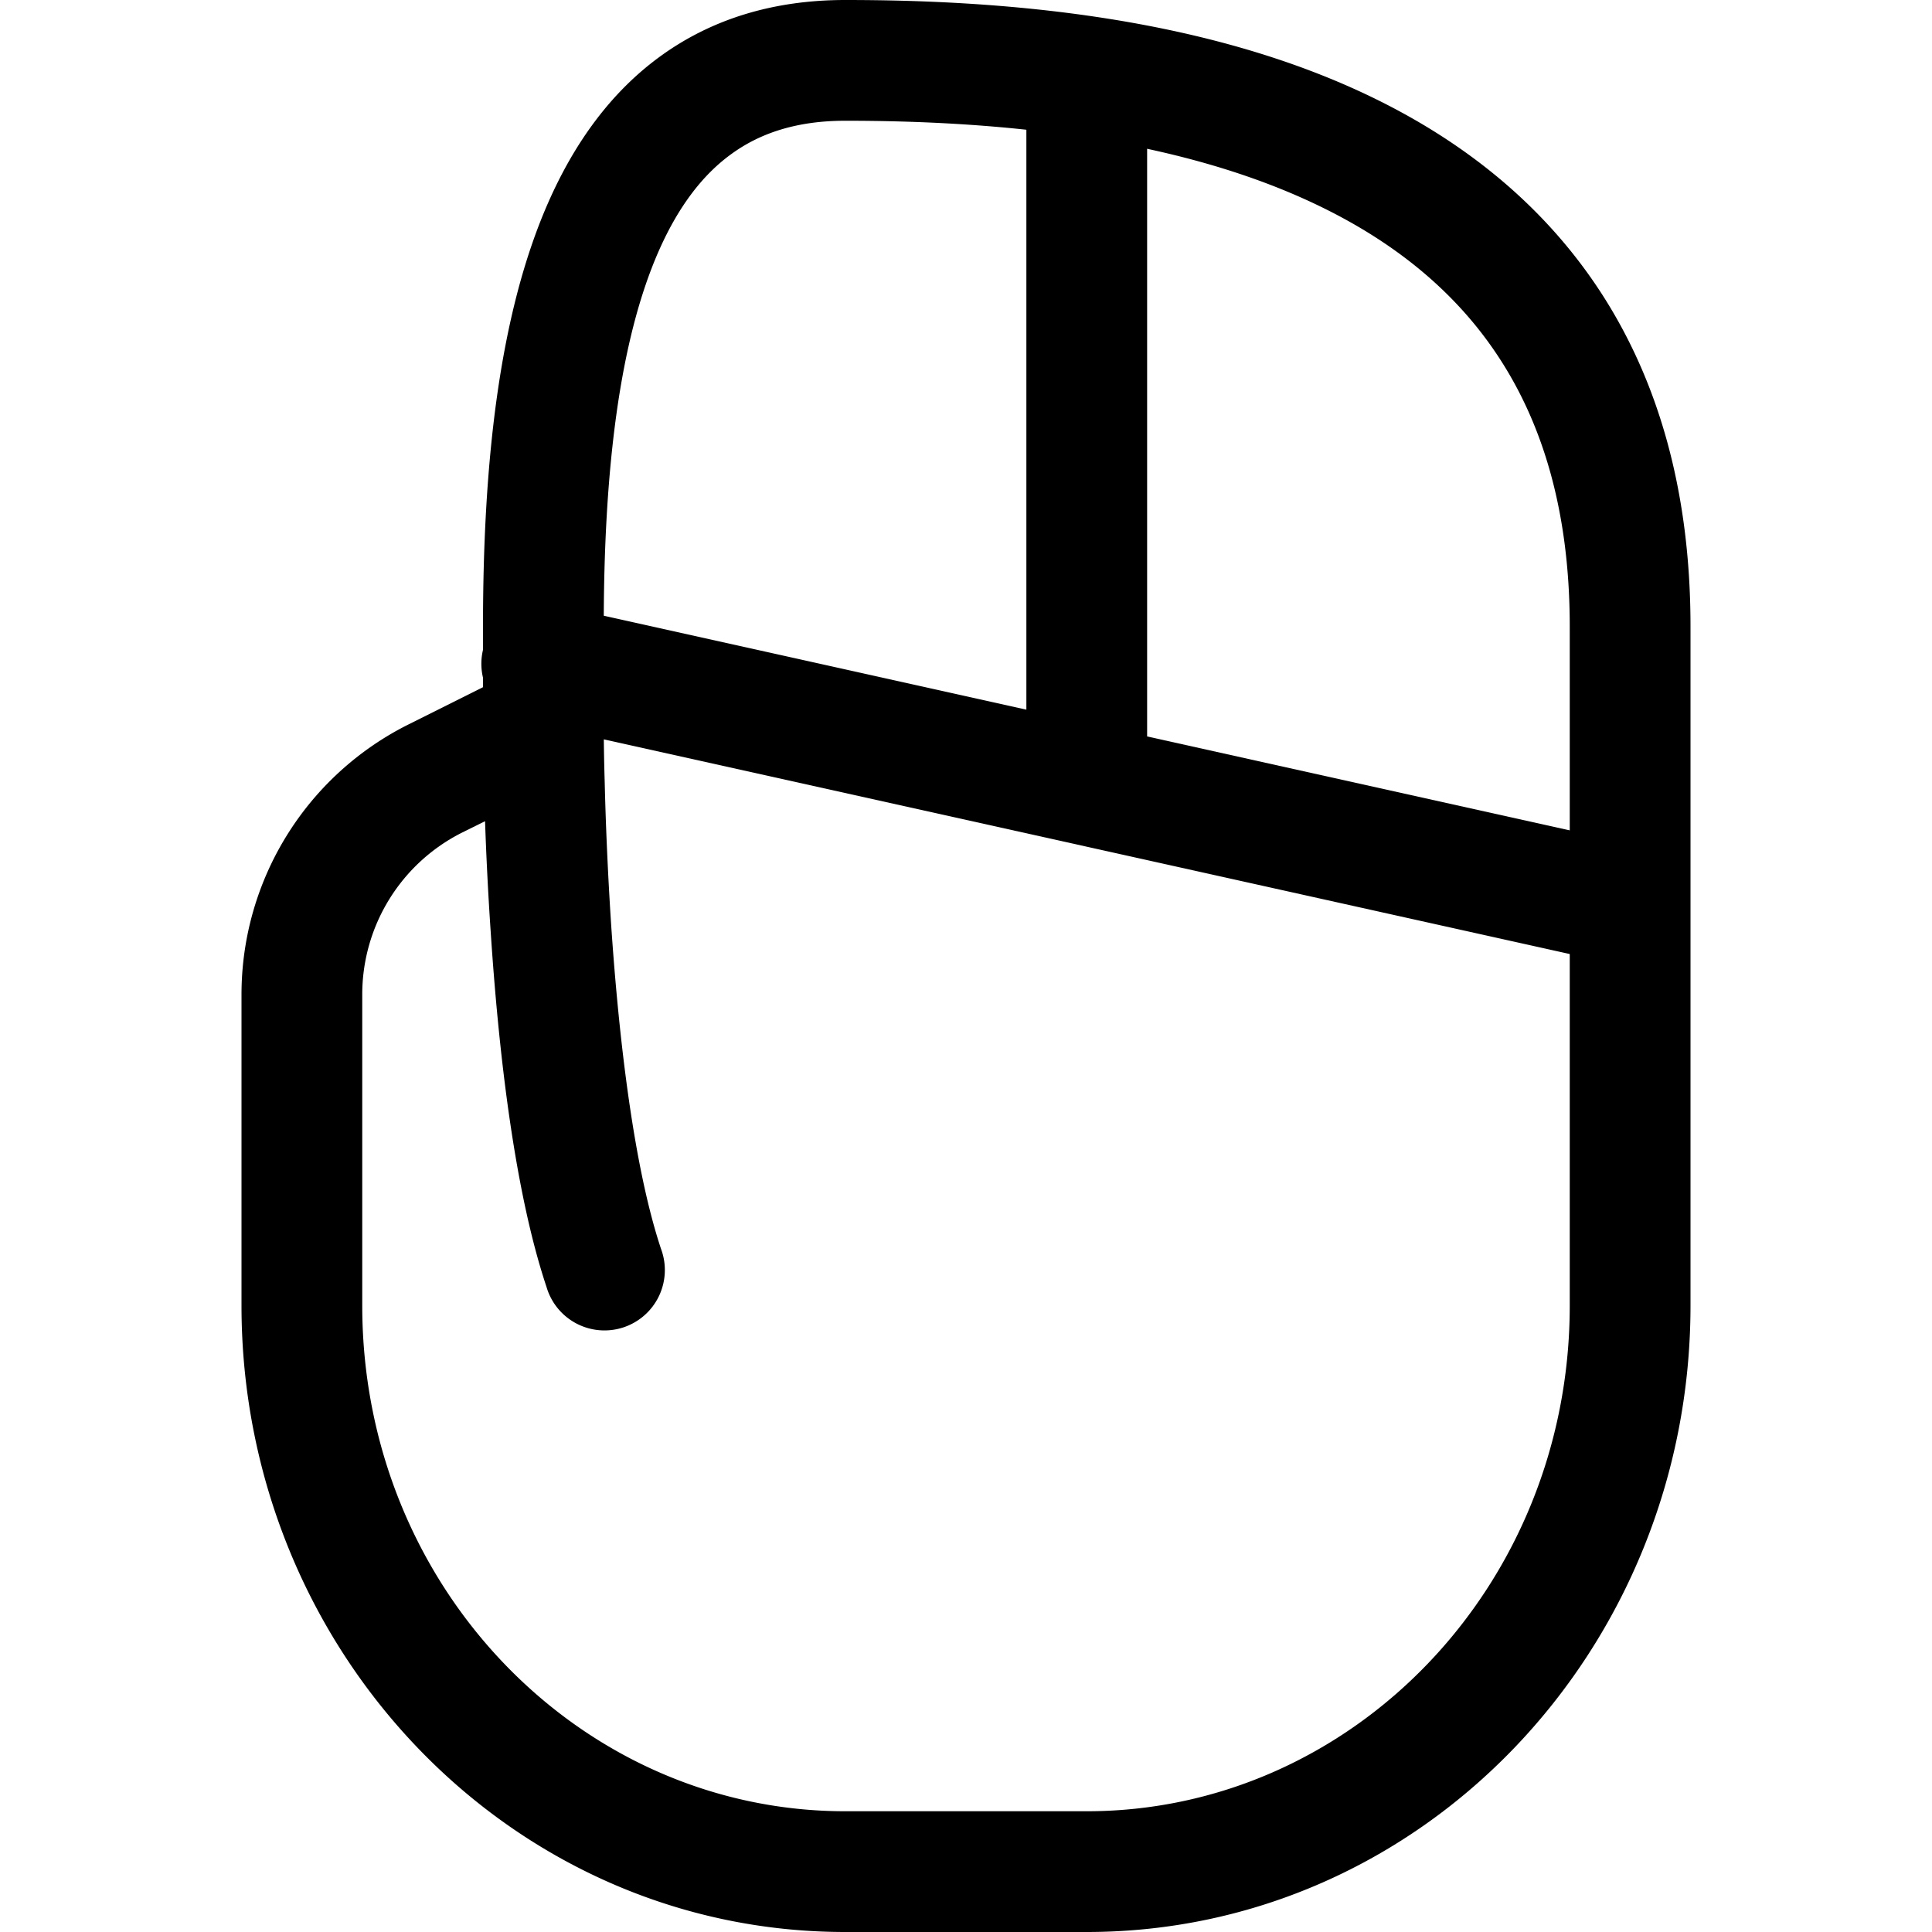 <svg xmlns="http://www.w3.org/2000/svg" width="16" height="16" fill="currentColor" class="bi bi-mouse3" viewBox="0 0 16 16">
  <path fill-rule="evenodd" d="M5.473.463C5.896.157 6.407 0 7 0c1.26 0 2.981.123 4.403.825.72.355 1.375.864 1.85 1.59.475.728.747 1.642.747 2.772v5.625C14 13.659 11.78 16 9 16H7c-2.78 0-5-2.342-5-5.188V8.236A2.5 2.5 0 0 1 3.382 6L4 5.691v-.503c0-1.31.124-2.569.543-3.517.213-.482.512-.906.93-1.208zM4.017 6.801l-.188.093A1.5 1.5 0 0 0 3 8.236v2.576C3 13.146 4.81 15 7 15h2c2.19 0 4-1.855 4-4.188V5.189c0-.964-.23-1.683-.585-2.226-.356-.546-.86-.947-1.454-1.24C9.754 1.127 8.226 1 7 1c-.407 0-.708.105-.941.274-.239.172-.44.435-.602.801C5.127 2.823 5 3.907 5 5.187v.844a16.734 16.734 0 0 0 .008.448c.007.3.023.715.053 1.175.063.937.186 2.005.413 2.688a.5.5 0 1 1-.948.316c-.273-.817-.4-2-.462-2.937a27.75 27.75 0 0 1-.047-.92z"/>
  <path fill-rule="evenodd" d="M9 .5a.5.5 0 0 1 .5.5v5.099l4.108.913a.5.5 0 0 1-.216.976l-9-2a.5.5 0 1 1 .216-.976l3.892.865V1A.5.5 0 0 1 9 .5z"/>
</svg>